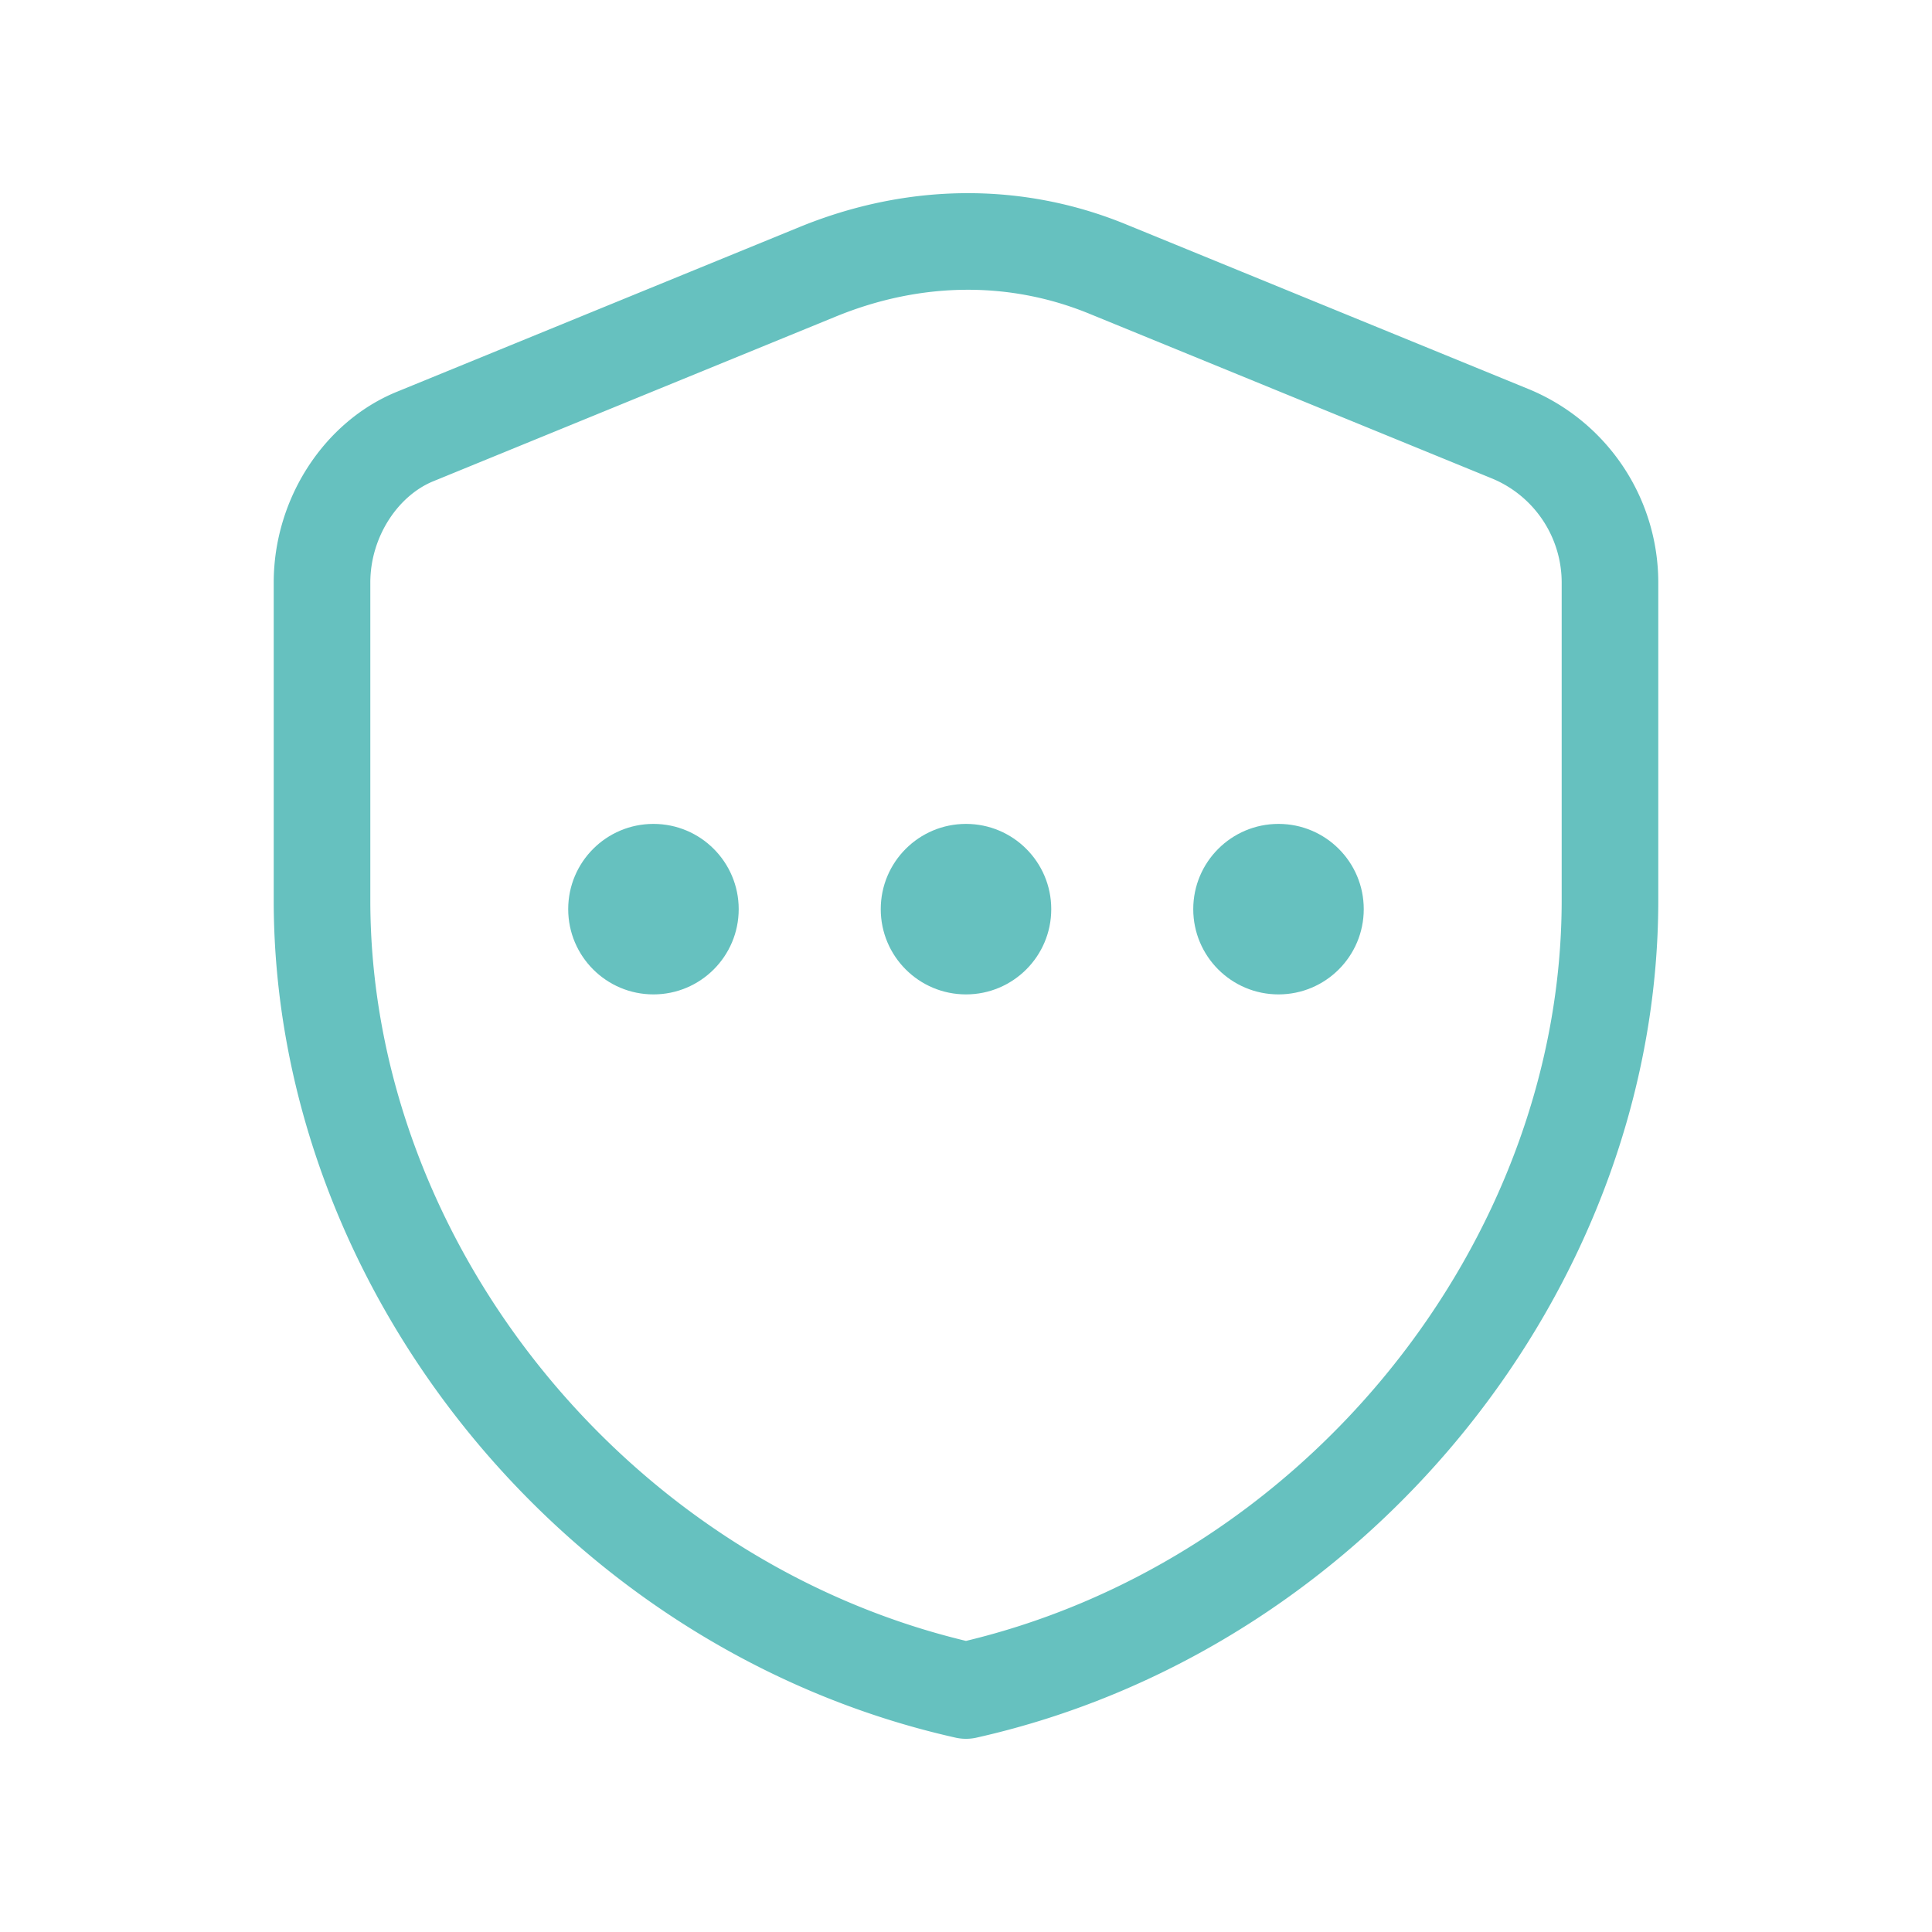 <svg xmlns="http://www.w3.org/2000/svg" width="40" height="40" fill="none" viewBox="0 0 40 40" _ngcontent-ng-c3226855988="" aria-hidden="true"><path stroke="#66c1bf" stroke-linecap="round" stroke-linejoin="round" stroke-width="2" d="M33.333 18.637C33.333 26.205 27.645 33.282 20 35c-7.645-1.718-13.333-8.795-13.333-16.363v-6.574c0-1.353.818-2.573 1.926-3.025l8.334-3.41c2.021-.828 4.125-.828 6.001-.06l8.334 3.41a3.334 3.334 0 0 1 2.071 3.085v6.574Z" _ngcontent-ng-c3226855988=""></path><circle cx="13.529" cy="18.823" r="1.765" fill="#66c1bf" _ngcontent-ng-c3226855988=""></circle><circle cx="20" cy="18.823" r="1.765" fill="#66c1bf" _ngcontent-ng-c3226855988=""></circle><circle cx="26.47" cy="18.823" r="1.765" fill="#66c1bf" _ngcontent-ng-c3226855988=""></circle></svg>